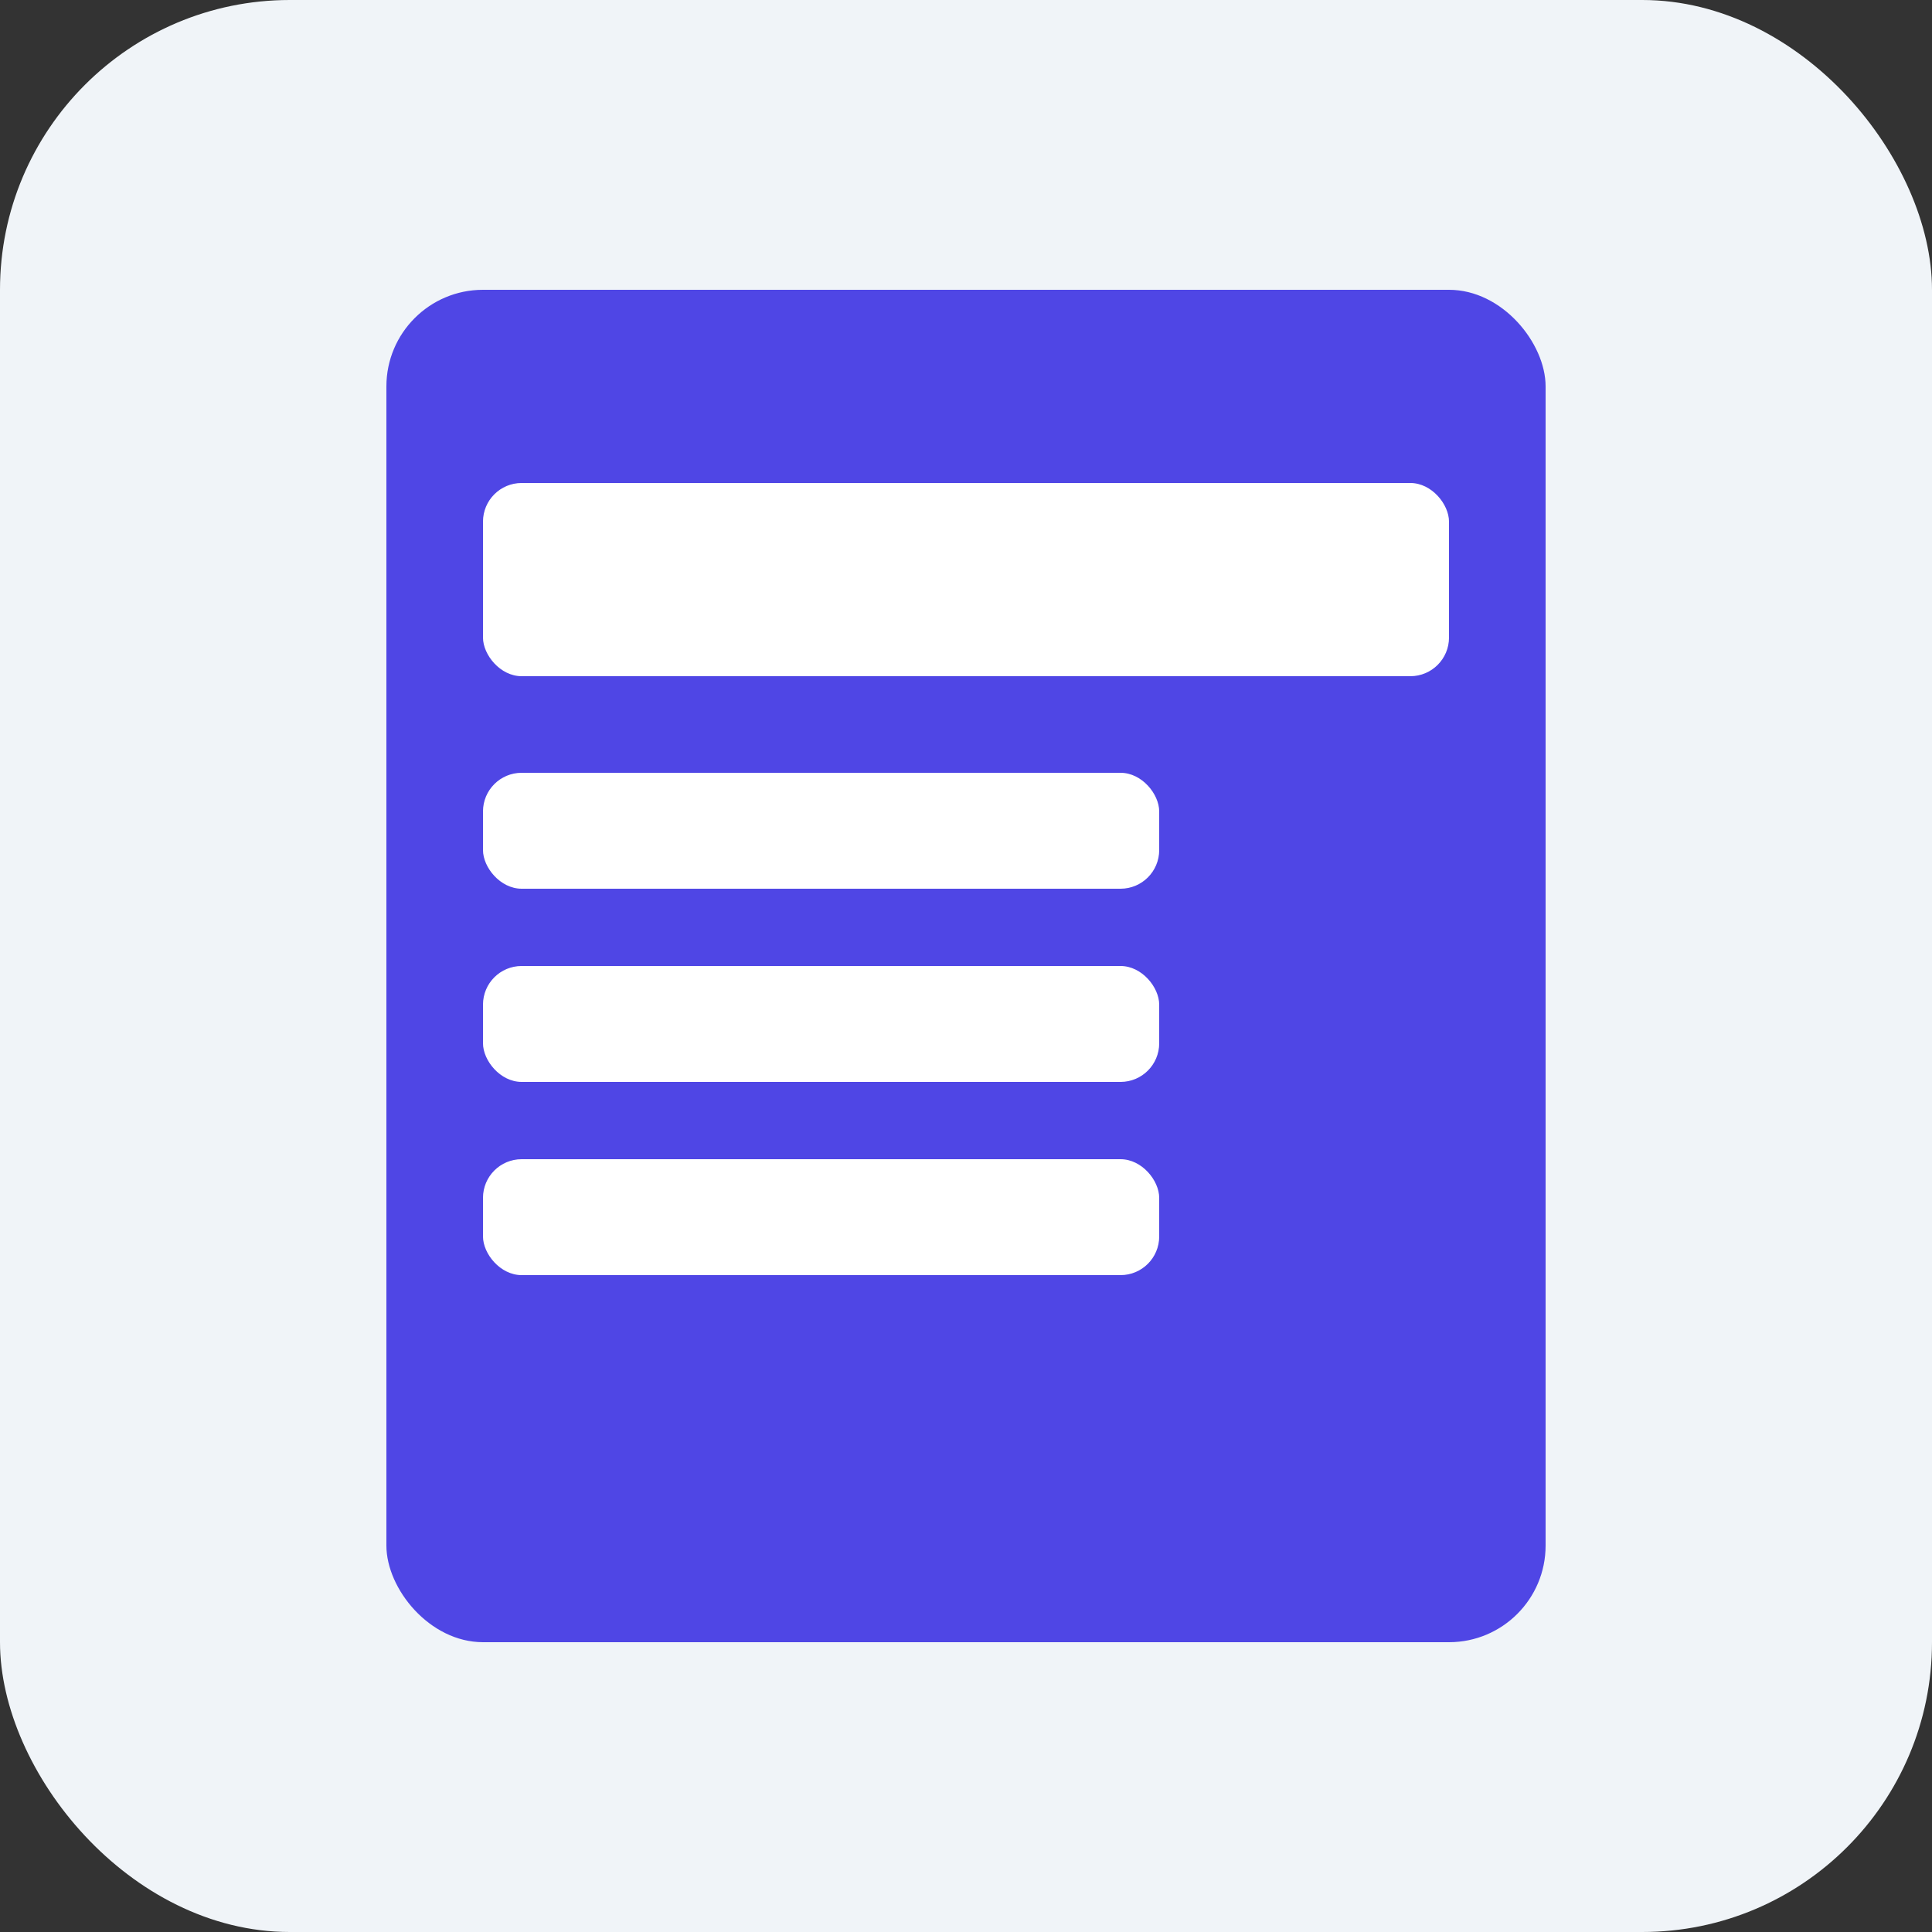 <svg xmlns="http://www.w3.org/2000/svg" viewBox="0 0 100 100" width="200" height="200">
  <rect x="0" y="0" width="100" height="100" fill="#333333" stroke="none"/>
  <!-- Background -->
  <rect width="100" height="100" rx="15" ry="15" fill="#f0f4f8"/>

  <!-- Resume Icon -->
  <rect x="20" y="15" width="60" height="70" rx="5" ry="5" fill="#4f46e5" />
  <rect x="25" y="25" width="50" height="10" rx="2" ry="2" fill="#ffffff" />
  <rect x="25" y="40" width="35" height="6" rx="2" ry="2" fill="#ffffff" />
  <rect x="25" y="50" width="35" height="6" rx="2" ry="2" fill="#ffffff" />
  <rect x="25" y="60" width="35" height="6" rx="2" ry="2" fill="#ffffff" />
  
  <!-- Tailoring Pen -->
  <!-- <path d="M70,55 Q75,60 70,65 L65,70 Q60,75 55,70 L30,45 Q25,40 30,35 L35,30 Q40,25 45,30 Z" fill="#22c55e" />
  <circle cx="40" cy="40" r="4" fill="#ffffff" /> -->

  <!-- Modifying Arrow -->
  <!-- <path d="M85 30 L90 25 L85 20" stroke="#22c55e" stroke-width="3" fill="none"/>
  <path d="M80 30 L90 30" stroke="#22c55e" stroke-width="3" fill="none"/> -->
</svg>
